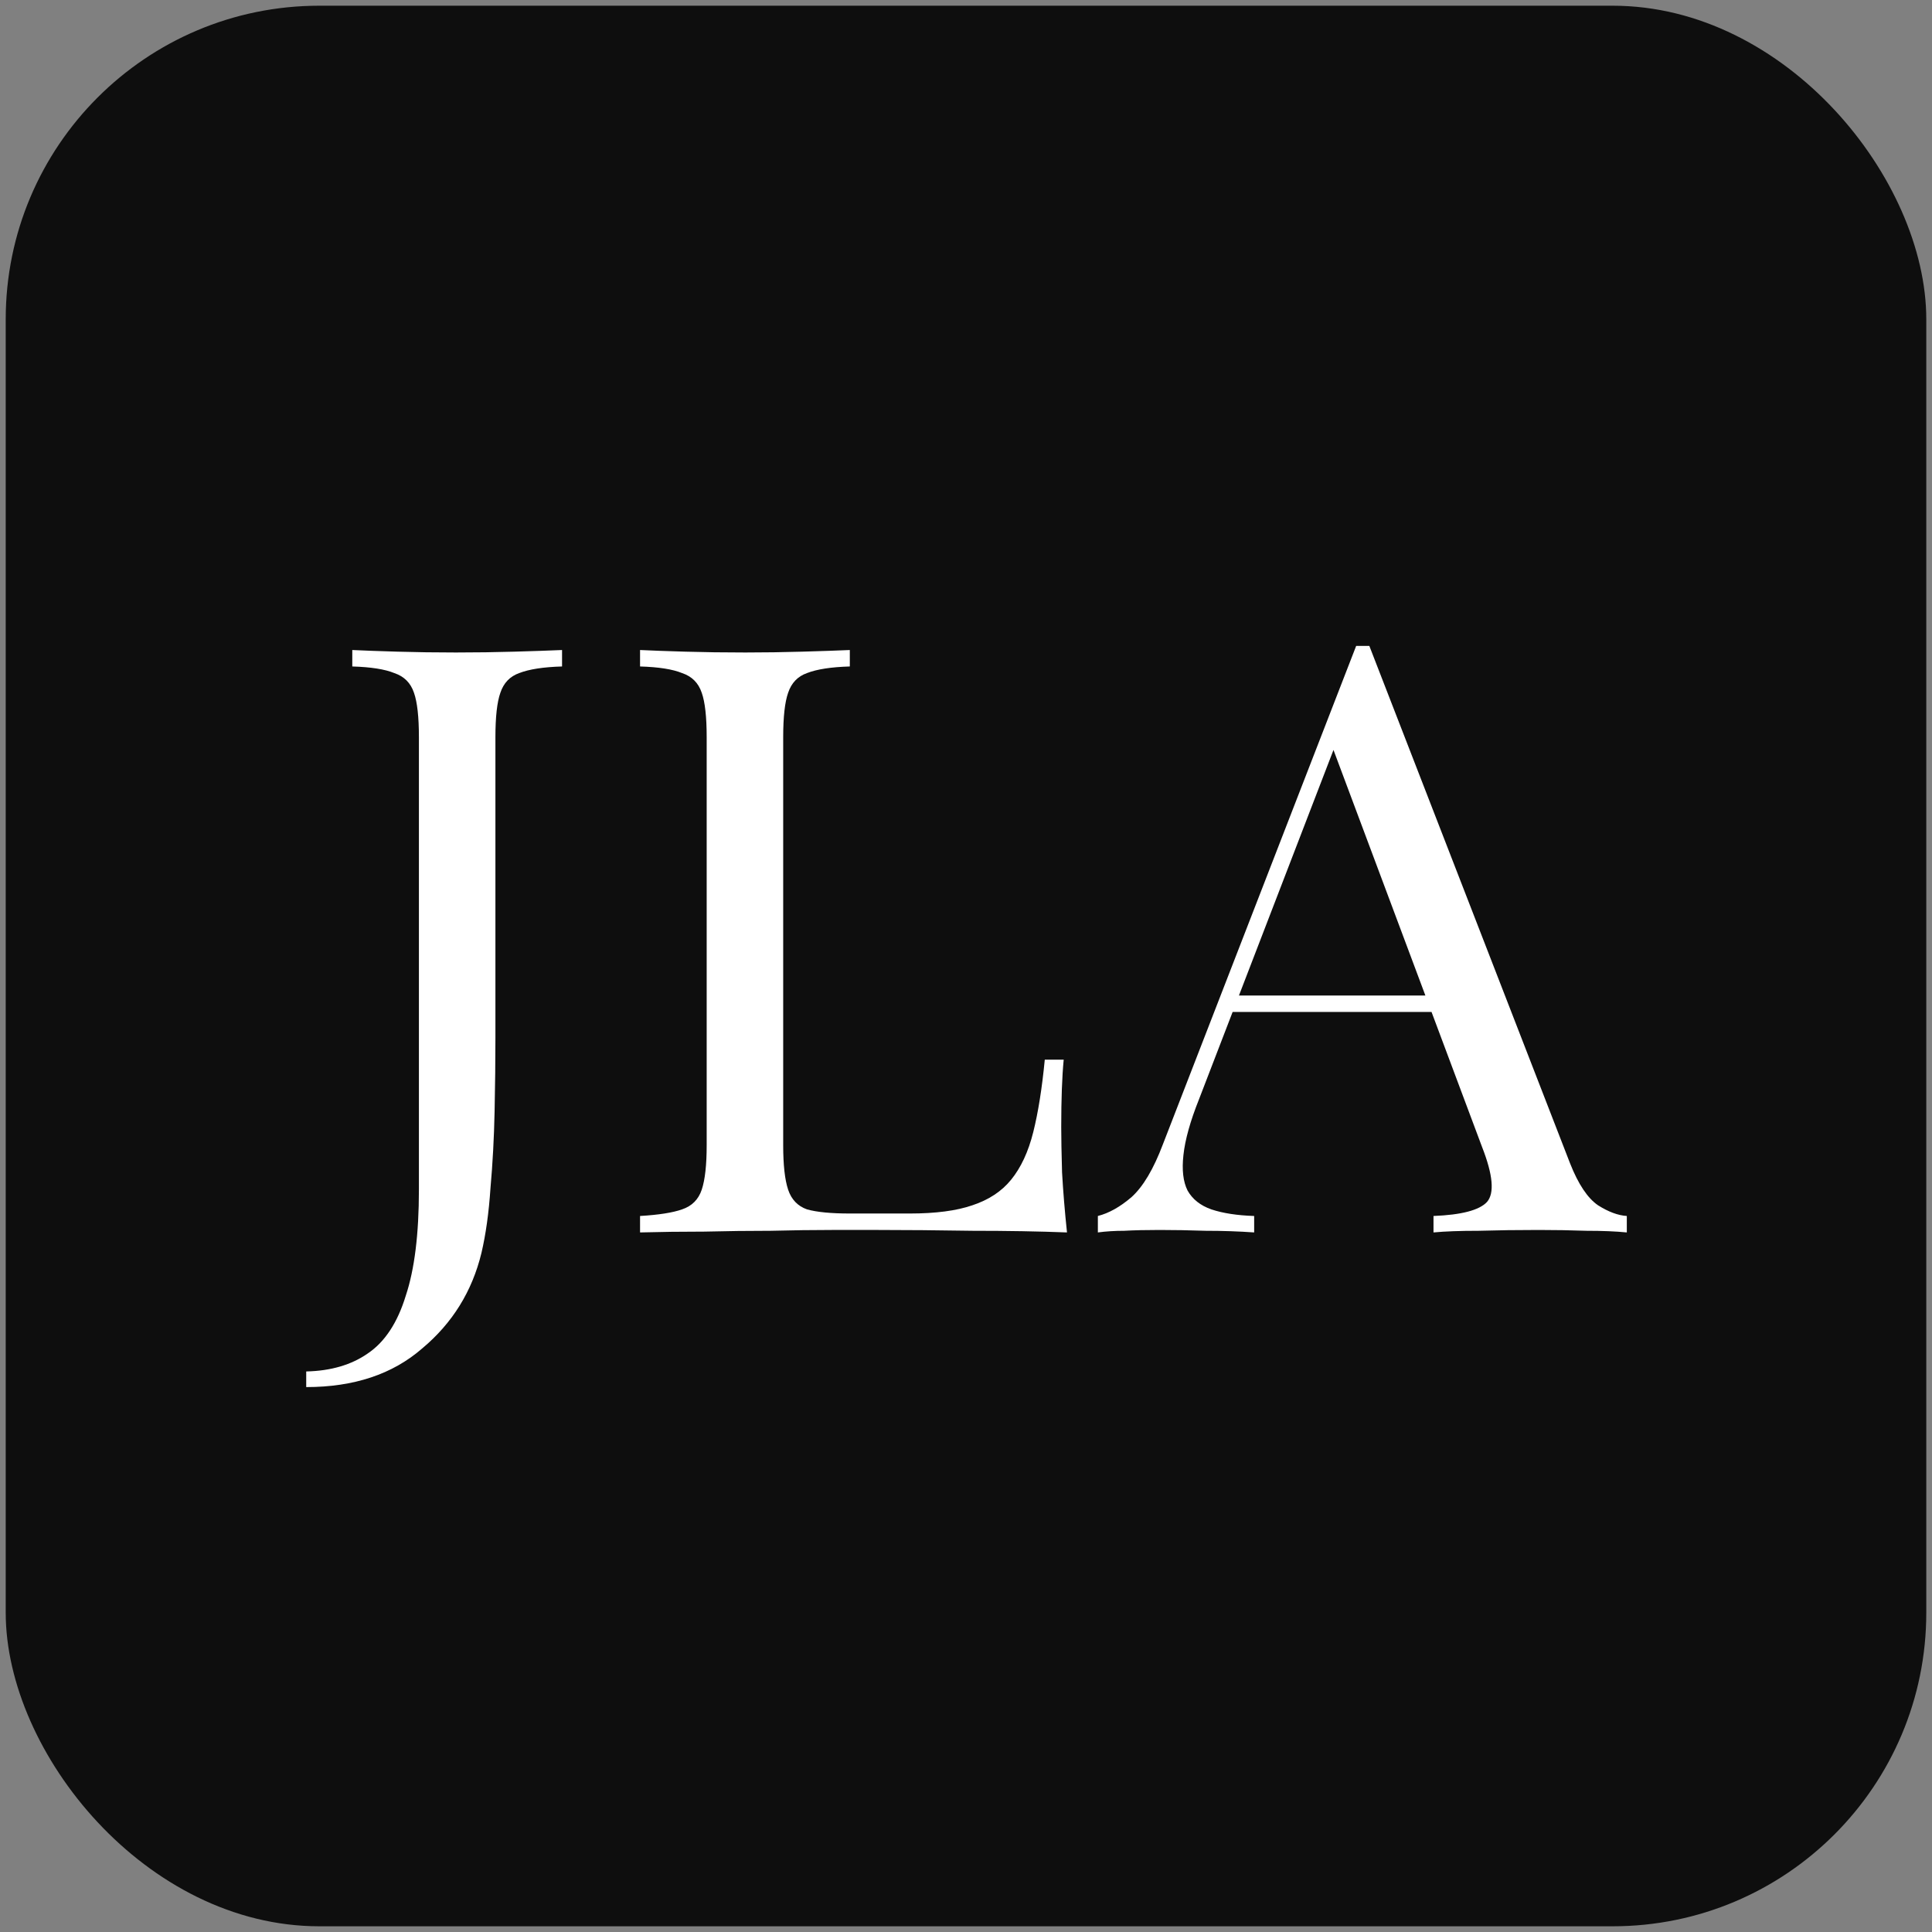 <svg xmlns="http://www.w3.org/2000/svg" fill="none" viewBox="0 0 169 169" height="169" width="169">
<rect x="0" y="0" width="169" height="169" fill="#808080" stroke="none"/>
<rect fill="#0E0E0E" rx="27.429" height="168" width="168" y="0.5" x="0.5"></rect>
<path fill="white" d="M26.786 121.334V119.967C28.945 119.919 30.744 119.391 32.183 118.384C33.67 117.376 34.773 115.697 35.493 113.347C36.261 111.044 36.644 107.95 36.644 104.064V64.487C36.644 62.712 36.5 61.417 36.213 60.602C35.925 59.738 35.349 59.162 34.486 58.875C33.67 58.539 32.447 58.347 30.816 58.299V56.86C31.823 56.908 33.142 56.956 34.773 57.004C36.404 57.052 38.108 57.076 39.882 57.076C41.657 57.076 43.36 57.052 44.991 57.004C46.67 56.956 48.062 56.908 49.165 56.86V58.299C47.534 58.347 46.287 58.539 45.423 58.875C44.608 59.162 44.056 59.738 43.768 60.602C43.48 61.417 43.336 62.712 43.336 64.487V90.824C43.336 92.791 43.312 94.925 43.264 97.228C43.217 99.531 43.096 101.761 42.905 103.92C42.761 106.079 42.497 107.974 42.113 109.605C41.298 112.963 39.571 115.745 36.932 117.952C34.342 120.207 30.96 121.334 26.786 121.334Z"></path>
<path fill="white" d="M74.337 56.86V58.299C72.706 58.347 71.459 58.539 70.595 58.875C69.78 59.162 69.228 59.738 68.94 60.602C68.653 61.417 68.509 62.712 68.509 64.487V100.178C68.509 101.905 68.653 103.201 68.94 104.064C69.228 104.928 69.78 105.503 70.595 105.791C71.459 106.031 72.706 106.151 74.337 106.151H79.59C81.845 106.151 83.668 105.911 85.059 105.431C86.498 104.952 87.625 104.208 88.441 103.201C89.304 102.145 89.952 100.754 90.384 99.027C90.815 97.3 91.151 95.189 91.391 92.695H93.046C92.902 94.182 92.83 96.149 92.83 98.595C92.83 99.507 92.854 100.826 92.902 102.553C92.998 104.232 93.142 105.983 93.334 107.806C90.887 107.71 88.129 107.662 85.059 107.662C81.989 107.614 79.254 107.59 76.856 107.59C75.8 107.59 74.433 107.59 72.754 107.59C71.123 107.59 69.348 107.614 67.429 107.662C65.51 107.662 63.568 107.686 61.601 107.734C59.634 107.734 57.763 107.758 55.988 107.806V106.367C57.619 106.271 58.842 106.079 59.658 105.791C60.521 105.503 61.097 104.928 61.385 104.064C61.673 103.201 61.816 101.905 61.816 100.178V64.487C61.816 62.712 61.673 61.417 61.385 60.602C61.097 59.738 60.521 59.162 59.658 58.875C58.842 58.539 57.619 58.347 55.988 58.299V56.86C56.995 56.908 58.315 56.956 59.946 57.004C61.577 57.052 63.328 57.076 65.198 57.076C66.877 57.076 68.532 57.052 70.164 57.004C71.843 56.956 73.234 56.908 74.337 56.86Z"></path>
<path fill="white" d="M119.781 56.5L137.339 101.761C138.058 103.584 138.874 104.808 139.785 105.431C140.697 106.007 141.536 106.319 142.304 106.367V107.806C141.344 107.71 140.169 107.662 138.778 107.662C137.387 107.614 135.996 107.59 134.604 107.59C132.733 107.59 130.983 107.614 129.351 107.662C127.72 107.662 126.401 107.71 125.394 107.806V106.367C127.84 106.271 129.399 105.863 130.071 105.143C130.743 104.376 130.599 102.769 129.639 100.322L116.255 64.559L117.406 63.624L104.886 96.149C104.118 98.068 103.663 99.699 103.519 101.042C103.375 102.337 103.495 103.368 103.878 104.136C104.31 104.904 105.006 105.455 105.965 105.791C106.973 106.127 108.22 106.319 109.707 106.367V107.806C108.364 107.71 106.949 107.662 105.462 107.662C104.022 107.614 102.679 107.59 101.432 107.59C100.233 107.59 99.201 107.614 98.338 107.662C97.522 107.662 96.755 107.71 96.035 107.806V106.367C96.995 106.127 97.978 105.575 98.985 104.712C99.993 103.8 100.904 102.265 101.72 100.106L118.63 56.5C118.822 56.5 119.014 56.5 119.205 56.5C119.397 56.5 119.589 56.5 119.781 56.5ZM128.56 87.082V88.521H107.117L107.836 87.082H128.56Z"></path>
</svg>
